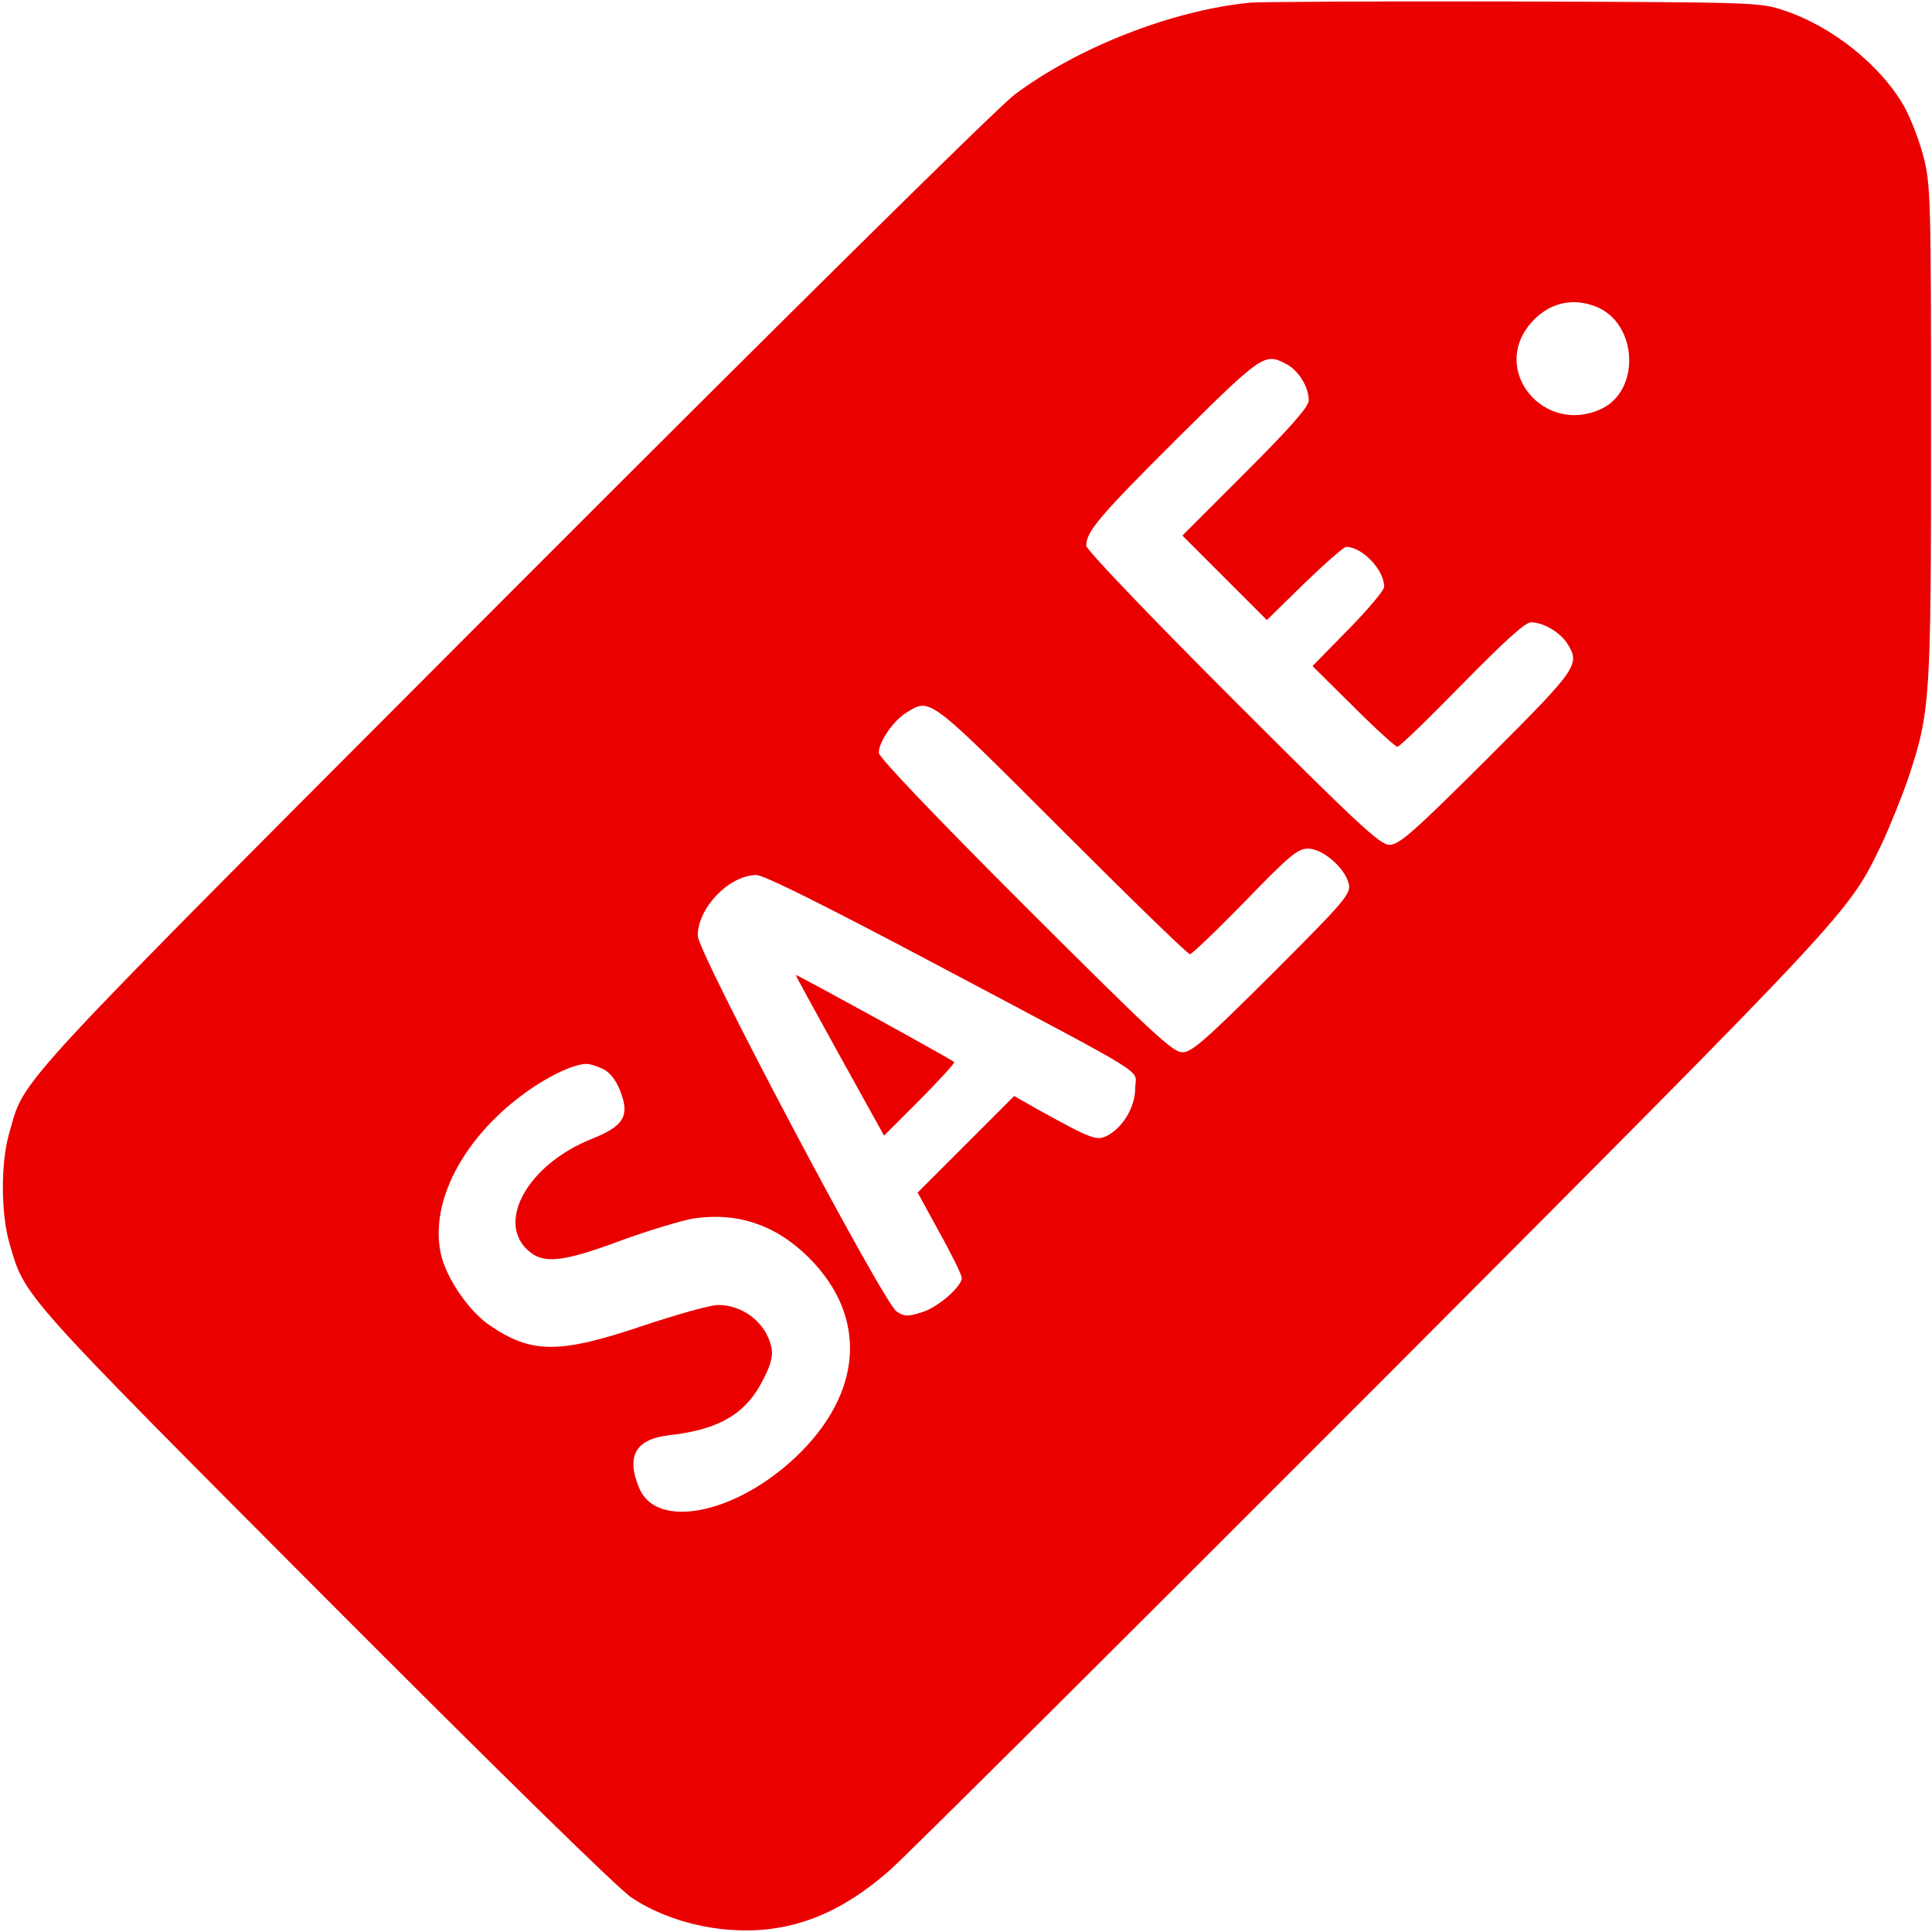 <?xml version="1.0" encoding="UTF-8"?> <svg xmlns="http://www.w3.org/2000/svg" width="683" height="683" viewBox="0 0 683 683" fill="none"> <g clip-path="url(#clip0_601_4)"> <path d="M442 0.933C414.533 3.6 381.067 16.667 358.667 33.467C352.8 37.867 279.467 110.267 181.067 208.8C-0.133 390.4 9.2 380.267 3.2 400.8C0.267 411.067 0.267 428.933 3.333 439.467C8.8 458.533 6.533 456 114.533 564.4C175.067 625.067 218.4 667.6 223.2 670.8C237.333 680.267 257.733 684.533 275.333 681.467C289.2 679.067 301.6 672.533 314.667 661.067C320.933 655.467 398 578.8 486.133 490.533C656.533 319.6 653.2 323.2 665.333 298.133C668.133 292.133 672.267 281.867 674.533 275.333C682.4 251.6 682.667 248.133 682.667 152.667C682.667 70.4 682.533 65.2 680 55.467C678.533 49.733 675.467 41.733 673.067 37.467C664.8 23.067 647.733 9.333 630.8 3.733C622.133 0.8 620.933 0.8 534.667 0.533C486.667 0.4 444.933 0.667 442 0.933ZM564.533 108.533C578.933 114.533 580 138 566.133 144.533C546 154 526.933 131.2 540.933 114.533C547.2 107.067 555.867 104.933 564.533 108.533ZM454.667 128.667C459.067 130.933 462.667 136.8 462.667 141.6C462.667 143.733 456.267 151.067 440.4 166.933L418 189.333L432.933 204.267L447.867 219.2L461.067 206.267C468.4 199.2 475.067 193.333 475.867 193.333C481.6 193.333 489.333 201.467 489.333 207.467C489.333 208.667 483.6 215.467 476.667 222.533L464 235.467L478.4 249.733C486.267 257.6 493.333 264 494 264C494.8 264 504.933 254.133 516.8 242C531.733 226.8 539.2 220 541.2 220C545.467 220 551.2 223.333 553.867 227.2C558.8 234.933 558.133 235.867 525.6 268.4C499.733 294.133 494.667 298.667 491.2 298.667C487.867 298.667 480.4 291.733 435.6 246.933C406 217.333 384 194.267 384 192.933C384 188 388.533 182.533 416.267 154.933C446.267 125.2 447.067 124.667 454.667 128.667ZM375.333 293.333C399.467 317.467 419.867 337.333 420.667 337.333C421.333 337.333 430.133 328.933 440.133 318.667C455.867 302.4 458.8 300 462.4 300C467.6 300 475.467 306.8 476.8 312.4C477.6 316 475.867 318.133 449.867 344.133C426 367.867 421.333 372 418 372C414.533 372 407.2 365.067 362.4 320.4C330.8 288.8 310.667 267.733 310.667 266.133C310.667 262.267 315.867 254.667 320.533 251.867C328.933 246.667 328.133 246.133 375.333 293.333ZM330.667 340.8C409.067 382.4 401.333 377.6 401.333 384.533C401.333 391.067 397.333 398.133 391.733 401.333C387.733 403.467 386.267 402.933 366.267 391.867L358.533 387.467L341.467 404.533L324.4 421.6L332.133 435.733C336.533 443.6 340 450.8 340 451.733C340 454.933 331.333 462.4 325.6 464C320.933 465.467 319.6 465.467 316.933 463.6C312.267 460.533 246.667 336.667 246.667 330.8C246.667 320.933 257.733 309.467 267.333 309.333C270 309.333 290.667 319.6 330.667 340.8ZM213.333 378C215.733 379.2 217.867 382 219.333 385.867C222.667 394.533 220.533 398.133 209.067 402.667C185.6 412.133 174.533 433.6 188.133 443.2C193.2 446.667 200.267 445.733 219.2 438.667C229.067 435.067 240.533 431.6 244.933 430.8C260.533 428.4 274.267 432.933 286 444.667C306.933 465.6 305.067 492.667 281.2 515.2C259.867 535.333 232.133 540.8 226 526.133C221.2 514.667 224.667 508.667 236.933 507.333C254.533 505.333 264 499.6 270 487.333C272.667 482.133 273.333 479.067 272.667 476.133C270.8 467.733 262.8 461.333 253.867 461.333C251.2 461.333 239.333 464.667 227.333 468.667C197.733 478.667 187.867 478.667 172.933 468.4C165.6 463.333 157.733 451.733 155.867 443.333C151.867 425.333 163.333 402.933 184.667 387.067C193.067 380.8 202.4 376.267 207.067 376.133C208.4 376 211.2 376.933 213.333 378Z" fill="#EB0000"></path> <path d="M281.333 344.667C281.333 345.067 288.4 357.867 296.933 373.333L312.533 401.467L325.2 388.8C332.133 381.733 337.6 375.867 337.333 375.467C336 374.267 281.333 344.267 281.333 344.667Z" fill="#EB0000"></path> </g> <defs> <clipPath id="clip0_601_4"> <rect width="682.667" height="682.667" fill="white"></rect> </clipPath> </defs> </svg> 